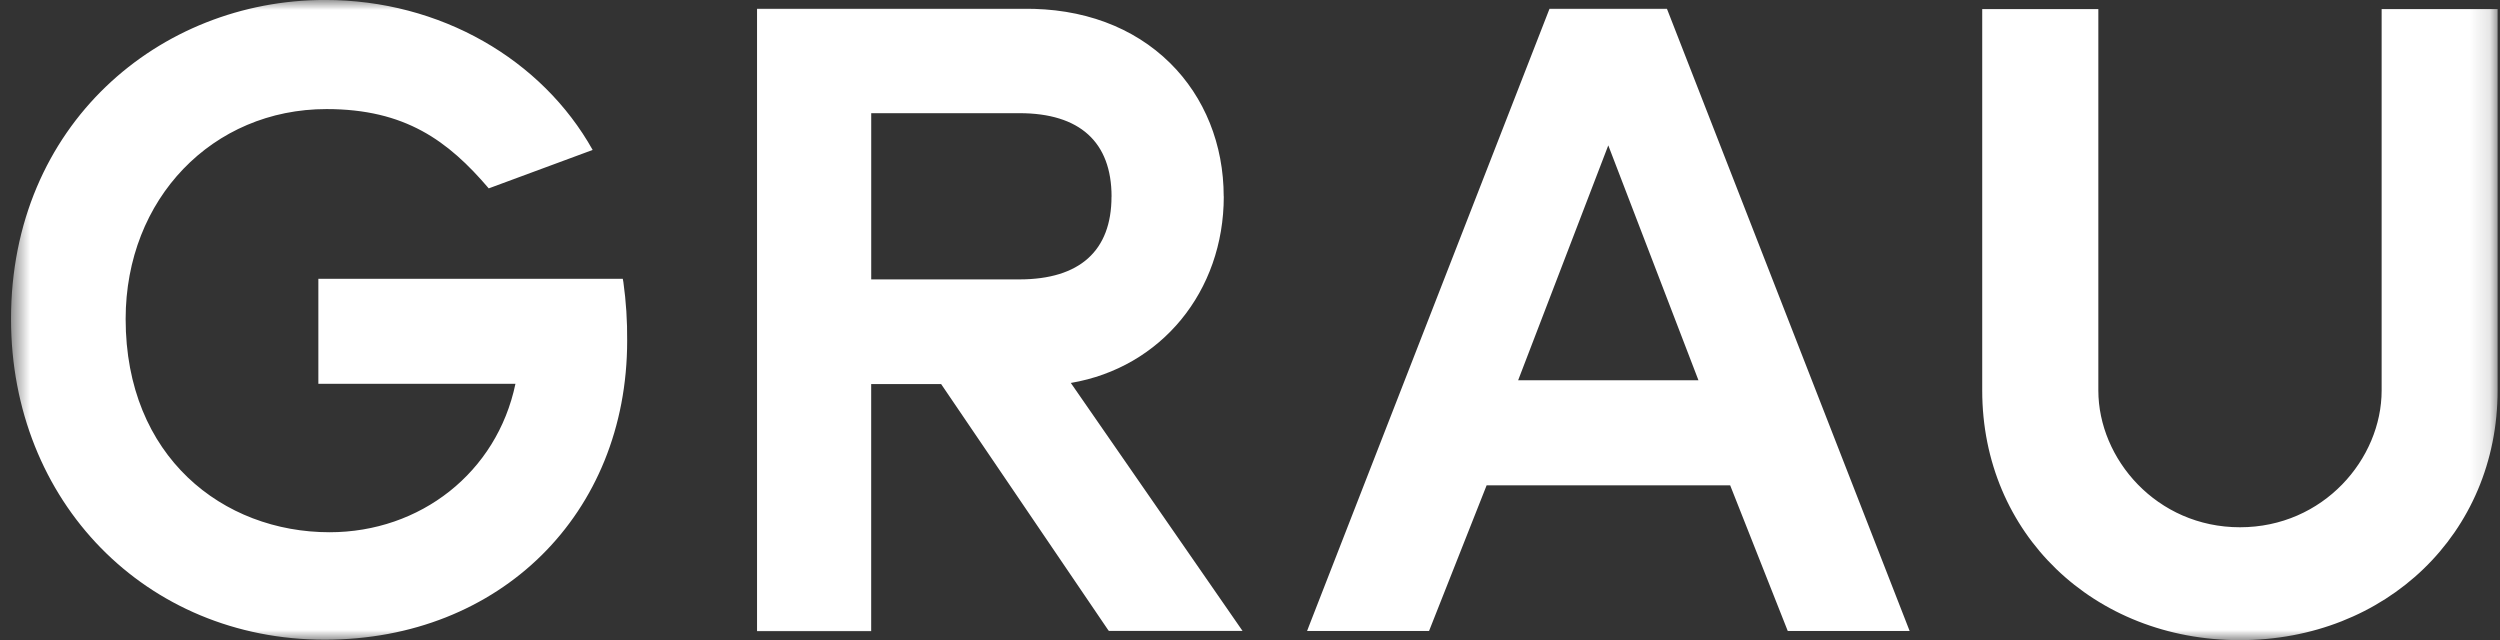<svg width="125" height="32" viewBox="0 0 125 32" fill="none" xmlns="http://www.w3.org/2000/svg">
    <rect x="0" y="0" width="125" height="32" fill="#333333" stroke="none"/>
    <g clip-path="url(#clip0_1139_12)">
        <mask id="mask0_1139_12" style="mask-type:luminance" maskUnits="userSpaceOnUse" x="0" y="0" width="125" height="32">
            <path d="M0.551 0H124.874V32H0.551V0Z" fill="white"/>
        </mask>
        <g mask="url(#mask0_1139_12)">
            <path d="M0.551 15.945C0.551 25.088 7.294 31.984 16.238 31.984C24.999 31.984 31.358 25.7 31.358 17.042C31.367 16.059 31.305 15.077 31.169 14.105L31.139 13.941H15.918V19.191H25.772C24.844 23.632 21.009 26.612 16.478 26.612C11.159 26.612 6.282 22.848 6.282 15.948C6.282 9.931 10.634 5.454 16.325 5.454C20.254 5.454 22.405 7.037 24.437 9.419L29.633 7.497C27.105 2.981 22.028 -0.002 16.247 -0.002C7.961 6.87935e-05 0.551 6.245 0.551 15.947V15.945ZM61.185 9.822C61.185 7.23 60.234 4.862 58.508 3.156C56.681 1.351 54.129 0.398 51.141 0.439H37.852V31.556H43.559V19.204H47.057L55.383 31.465L55.443 31.547H62.128L53.541 19.147C58.057 18.382 61.189 14.574 61.189 9.821L61.185 9.822ZM55.575 9.833C55.575 12.54 53.984 13.97 50.969 13.97H43.561V5.659H50.974C53.987 5.659 55.578 7.102 55.578 9.831M119.082 0.453V19.522C119.082 22.948 116.17 26.363 111.998 26.363C107.827 26.363 104.917 22.941 104.917 19.522V0.453H99.111V19.522C99.111 26.686 104.689 32.007 111.991 32.007C119.294 32.007 124.88 26.679 124.88 19.522V0.453H119.082ZM95.377 31.28L83.347 0.439H77.475L65.457 31.28L65.354 31.55H71.452L74.332 24.265H86.508L89.388 31.55H95.482L95.377 31.28ZM80.419 19.013H75.907L80.414 7.269L84.922 19.012L80.419 19.013Z" fill="white"/>
        </g>
    </g>
    <defs>
        <clipPath id="clip0_1139_12">
            <rect width="124.444" height="32" fill="white" transform="translate(0.551)"/>
        </clipPath>
    </defs>
</svg>
